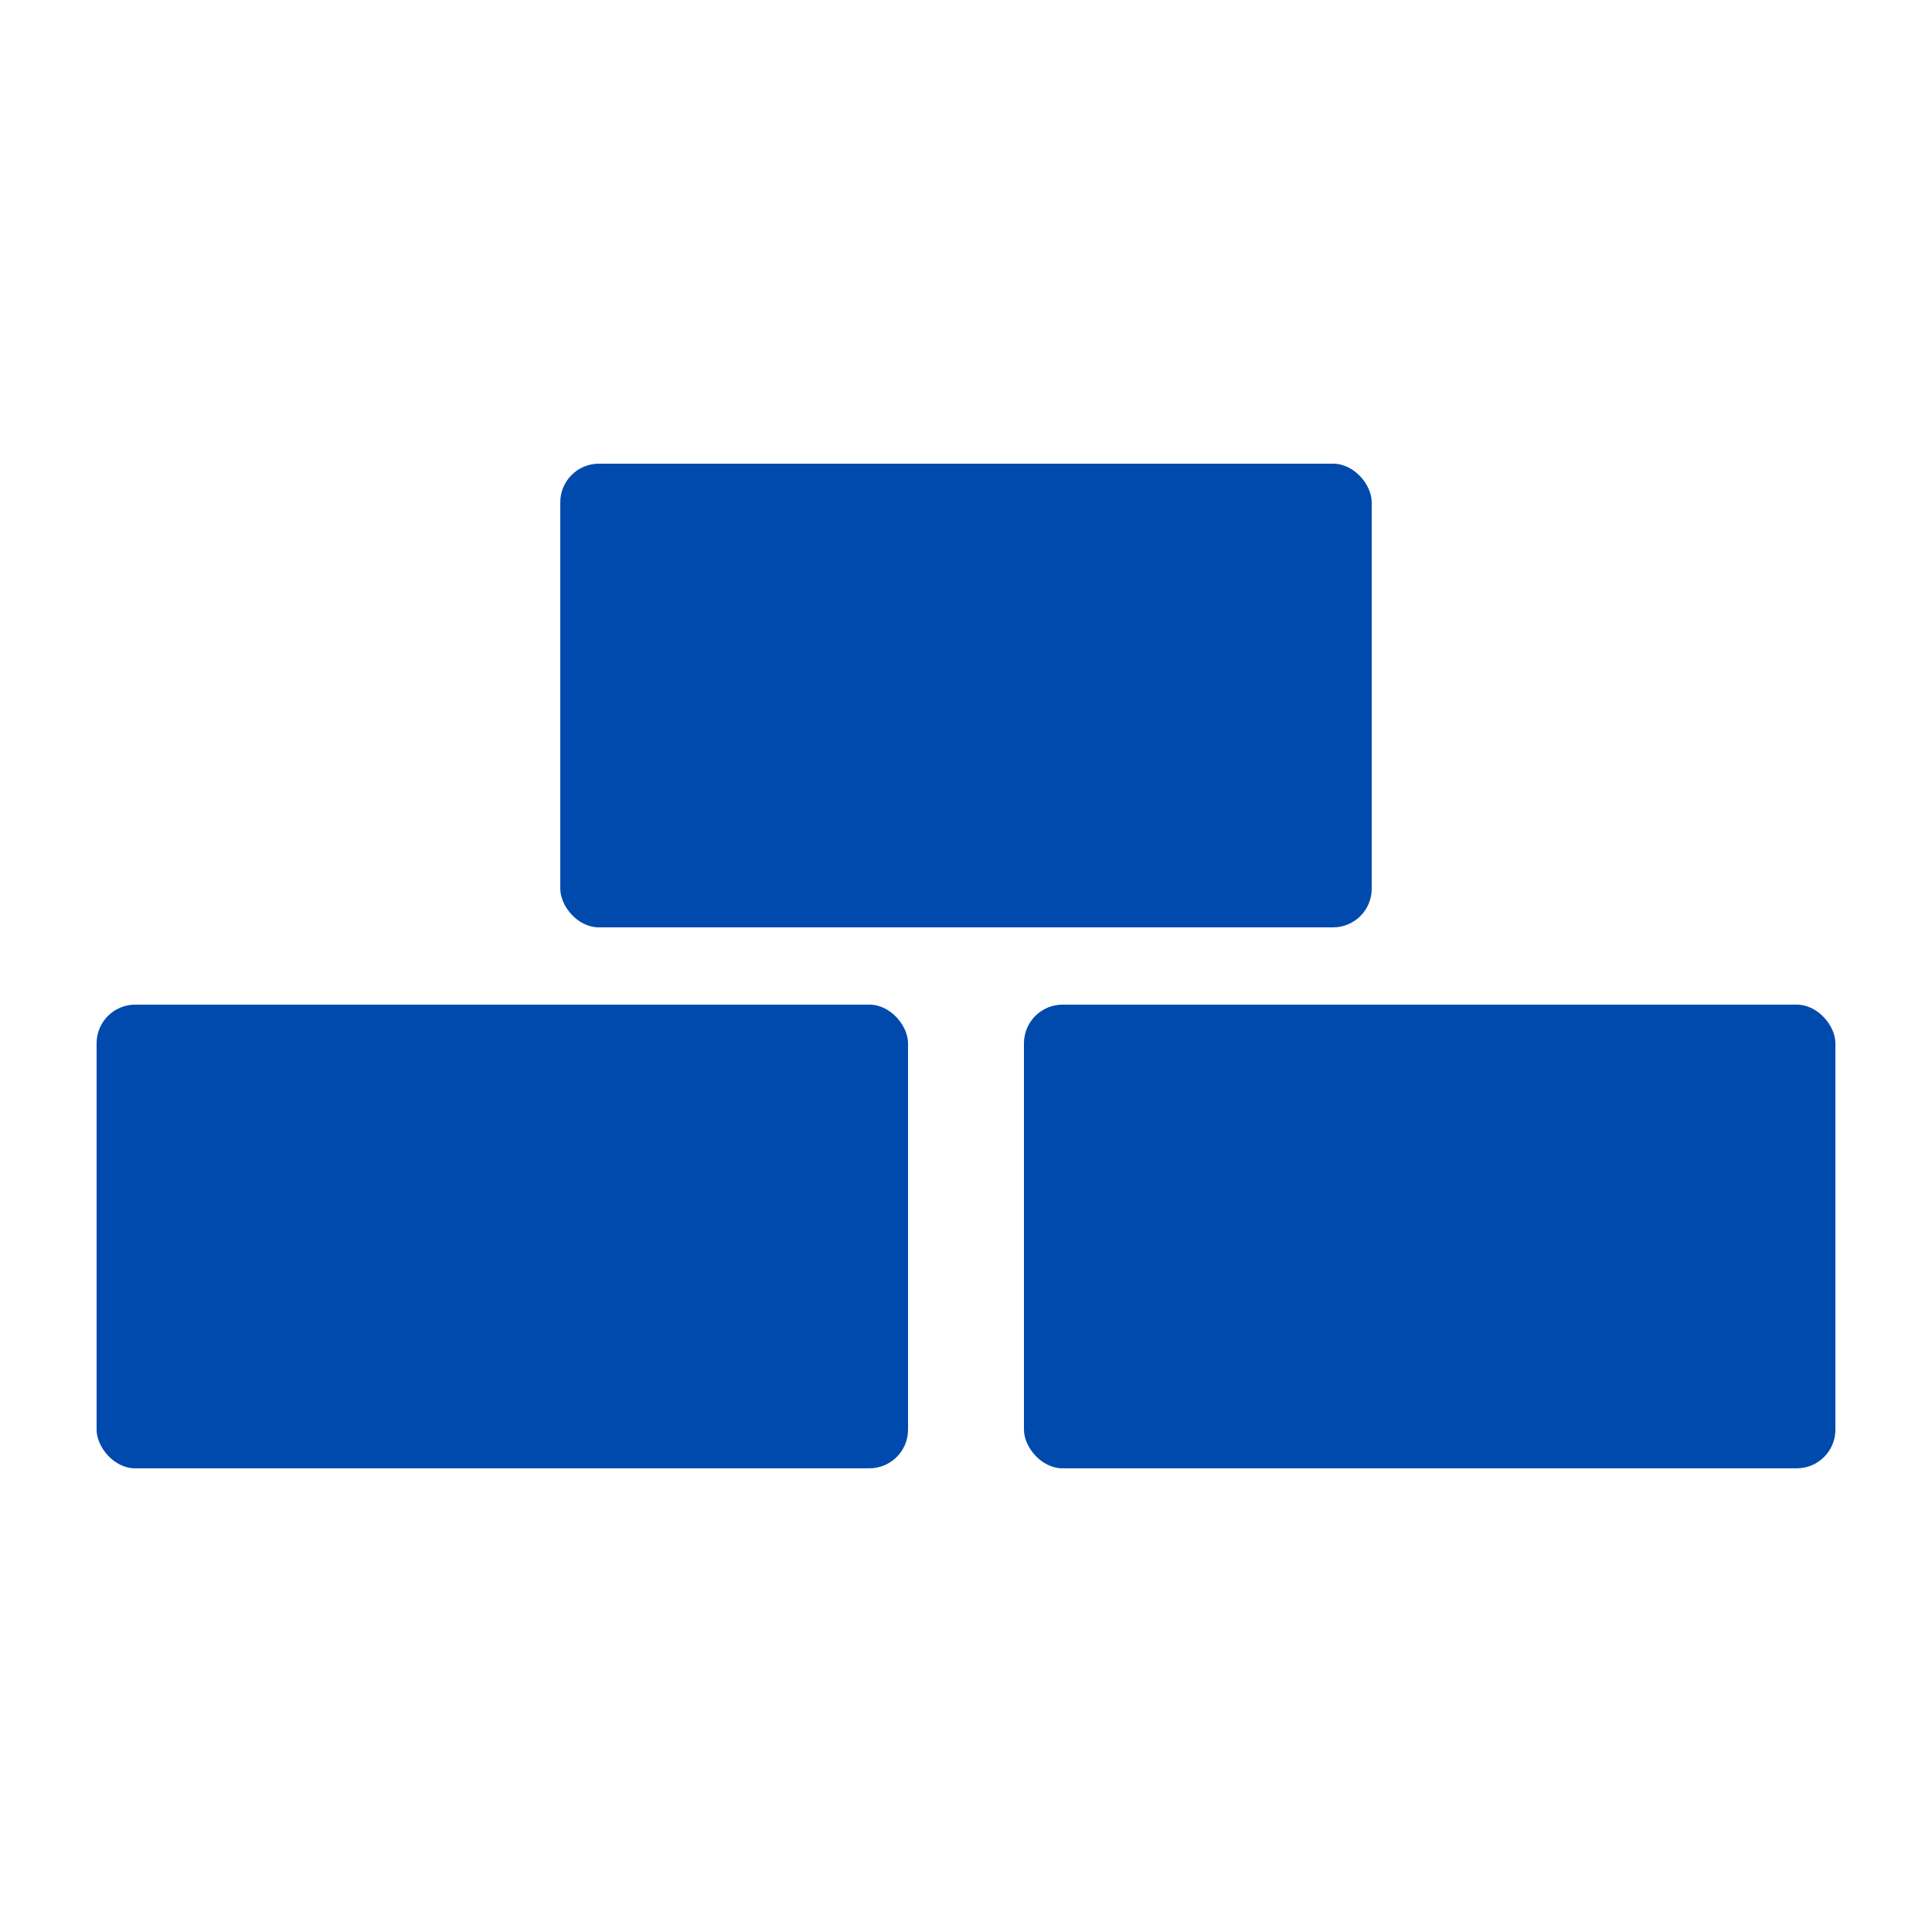 <?xml version="1.0" encoding="UTF-8"?><svg id="Ebene_1" xmlns="http://www.w3.org/2000/svg" viewBox="0 0 50 50"><defs><style>.cls-1{fill:#004aad;stroke-width:0px;}</style></defs><g id="Gruppe_27"><rect id="Rechteck_17" class="cls-1" x="2.5" y="26" width="21" height="12" rx="1" ry="1"/><rect id="Rechteck_18" class="cls-1" x="26.5" y="26" width="21" height="12" rx="1" ry="1"/><rect id="Rechteck_19" class="cls-1" x="14.5" y="12" width="21" height="12" rx="1" ry="1"/></g></svg>